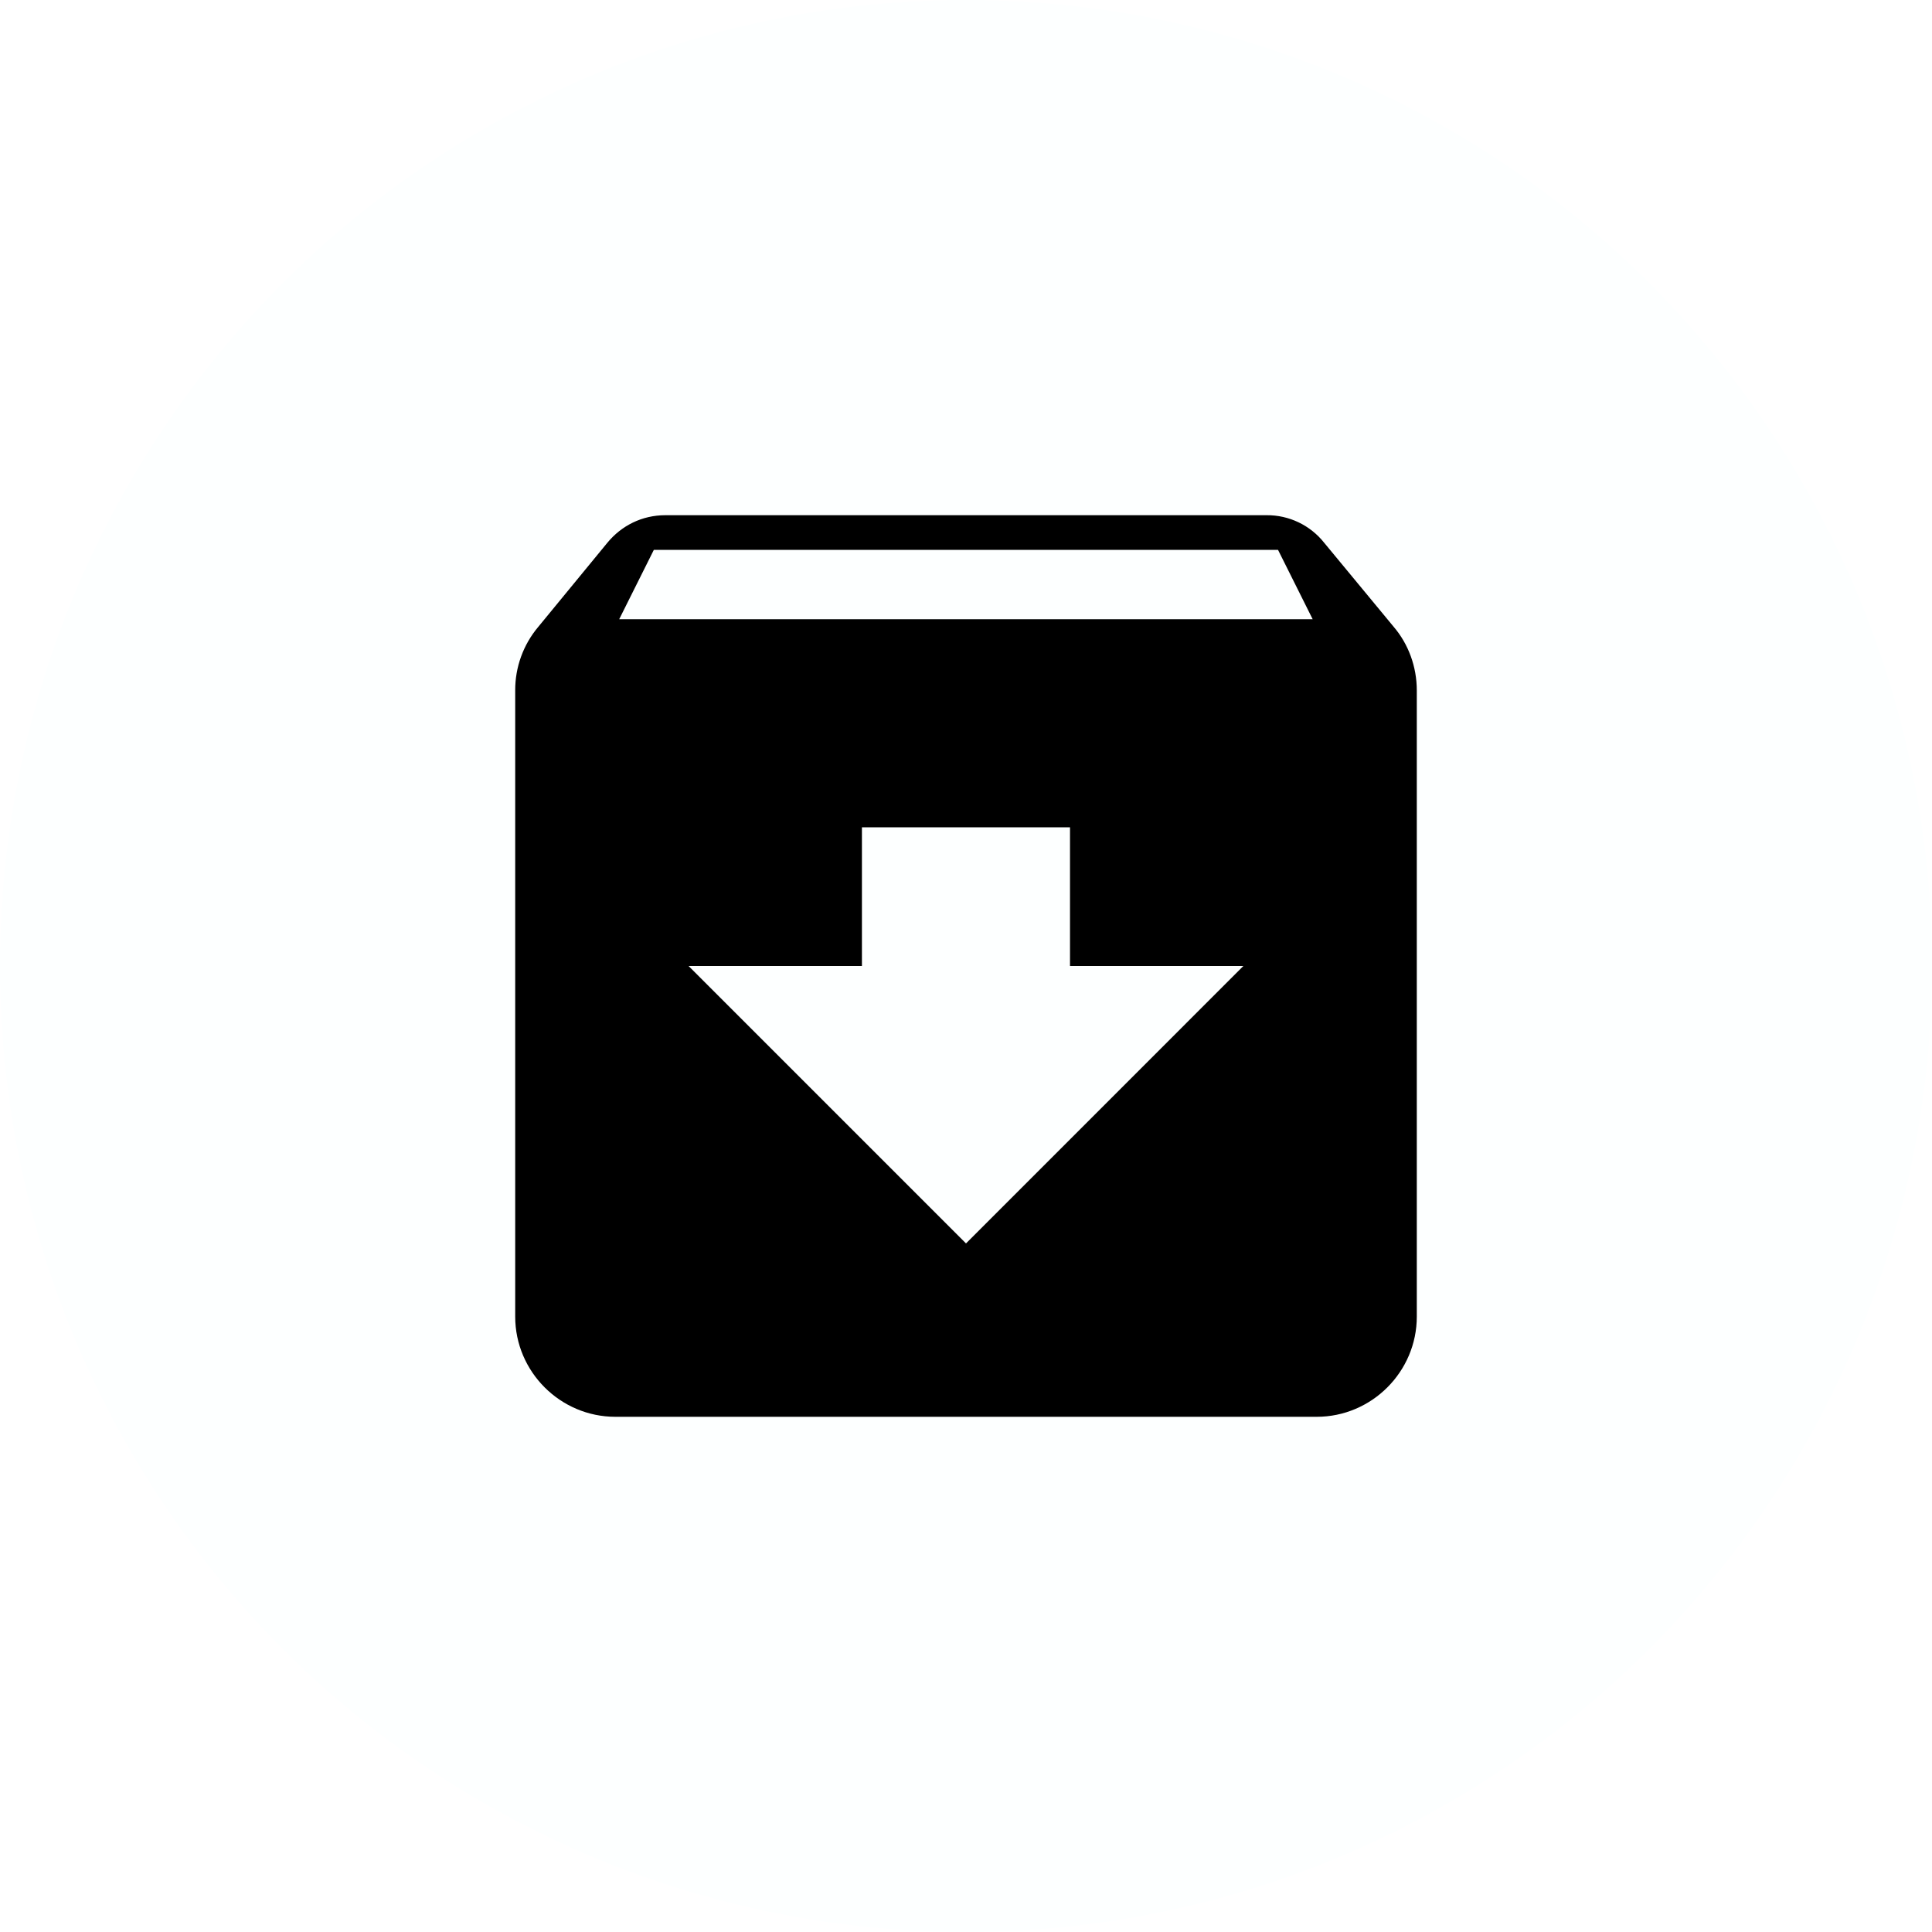 <?xml version="1.0" encoding="UTF-8"?>
<svg width="120px" height="120px" viewBox="0 0 120 120" version="1.1" xmlns="http://www.w3.org/2000/svg" xmlns:xlink="http://www.w3.org/1999/xlink">
    <title>编组 20</title>
    <defs>
        <filter id="filter-1">
            <feColorMatrix in="SourceGraphic" type="matrix" values="0 0 0 0 0 0 0 0 0 0.745 0 0 0 0 0.694 0 0 0 1 0"></feColorMatrix>
        </filter>
    </defs>
    <g id="行业" stroke="none" stroke-width="1" fill="none" fill-rule="evenodd">
        <g id="Cloud-Service-Providers" transform="translate(-972, -1865)">
            <g id="编组-5" transform="translate(732, 1825)">
                <g id="编组-20" transform="translate(240, 40)">
                    <circle id="椭圆形" fill="#FDFFFF" cx="60" cy="60" r="60"></circle>
                    <g filter="url(#filter-1)" id="lianxian">
                        <g transform="translate(32, 32)">
                            <path d="M54.568,6.936 L50.244,1.708 C49.379,0.619 48.059,-0.011 46.668,0 L9.332,0 C7.872,0 6.596,0.652 5.724,1.712 L1.432,6.936 C0.501,8.042 -0.007,9.443 6.33474277e-05,10.888 L6.33474277e-05,49.776 C6.33474277e-05,53.2 2.8,56 6.224,56 L49.78,56 C53.2,56 56,53.2 56,49.776 L56,10.888 C56,9.396 55.472,7.996 54.568,6.936 Z M28,45.232 L10.768,28 L21.536,28 L21.536,19.384 L34.46,19.384 L34.46,28 L45.228,28 L28,45.232 Z M6.46,6.46 L8.612,2.152 L47.38,2.152 L49.532,6.46 L6.46,6.46 Z" id="形状" fill="#000000" fill-rule="nonzero"></path>
                        </g>
                    </g>
                </g>
            </g>
        </g>
    </g>
</svg>